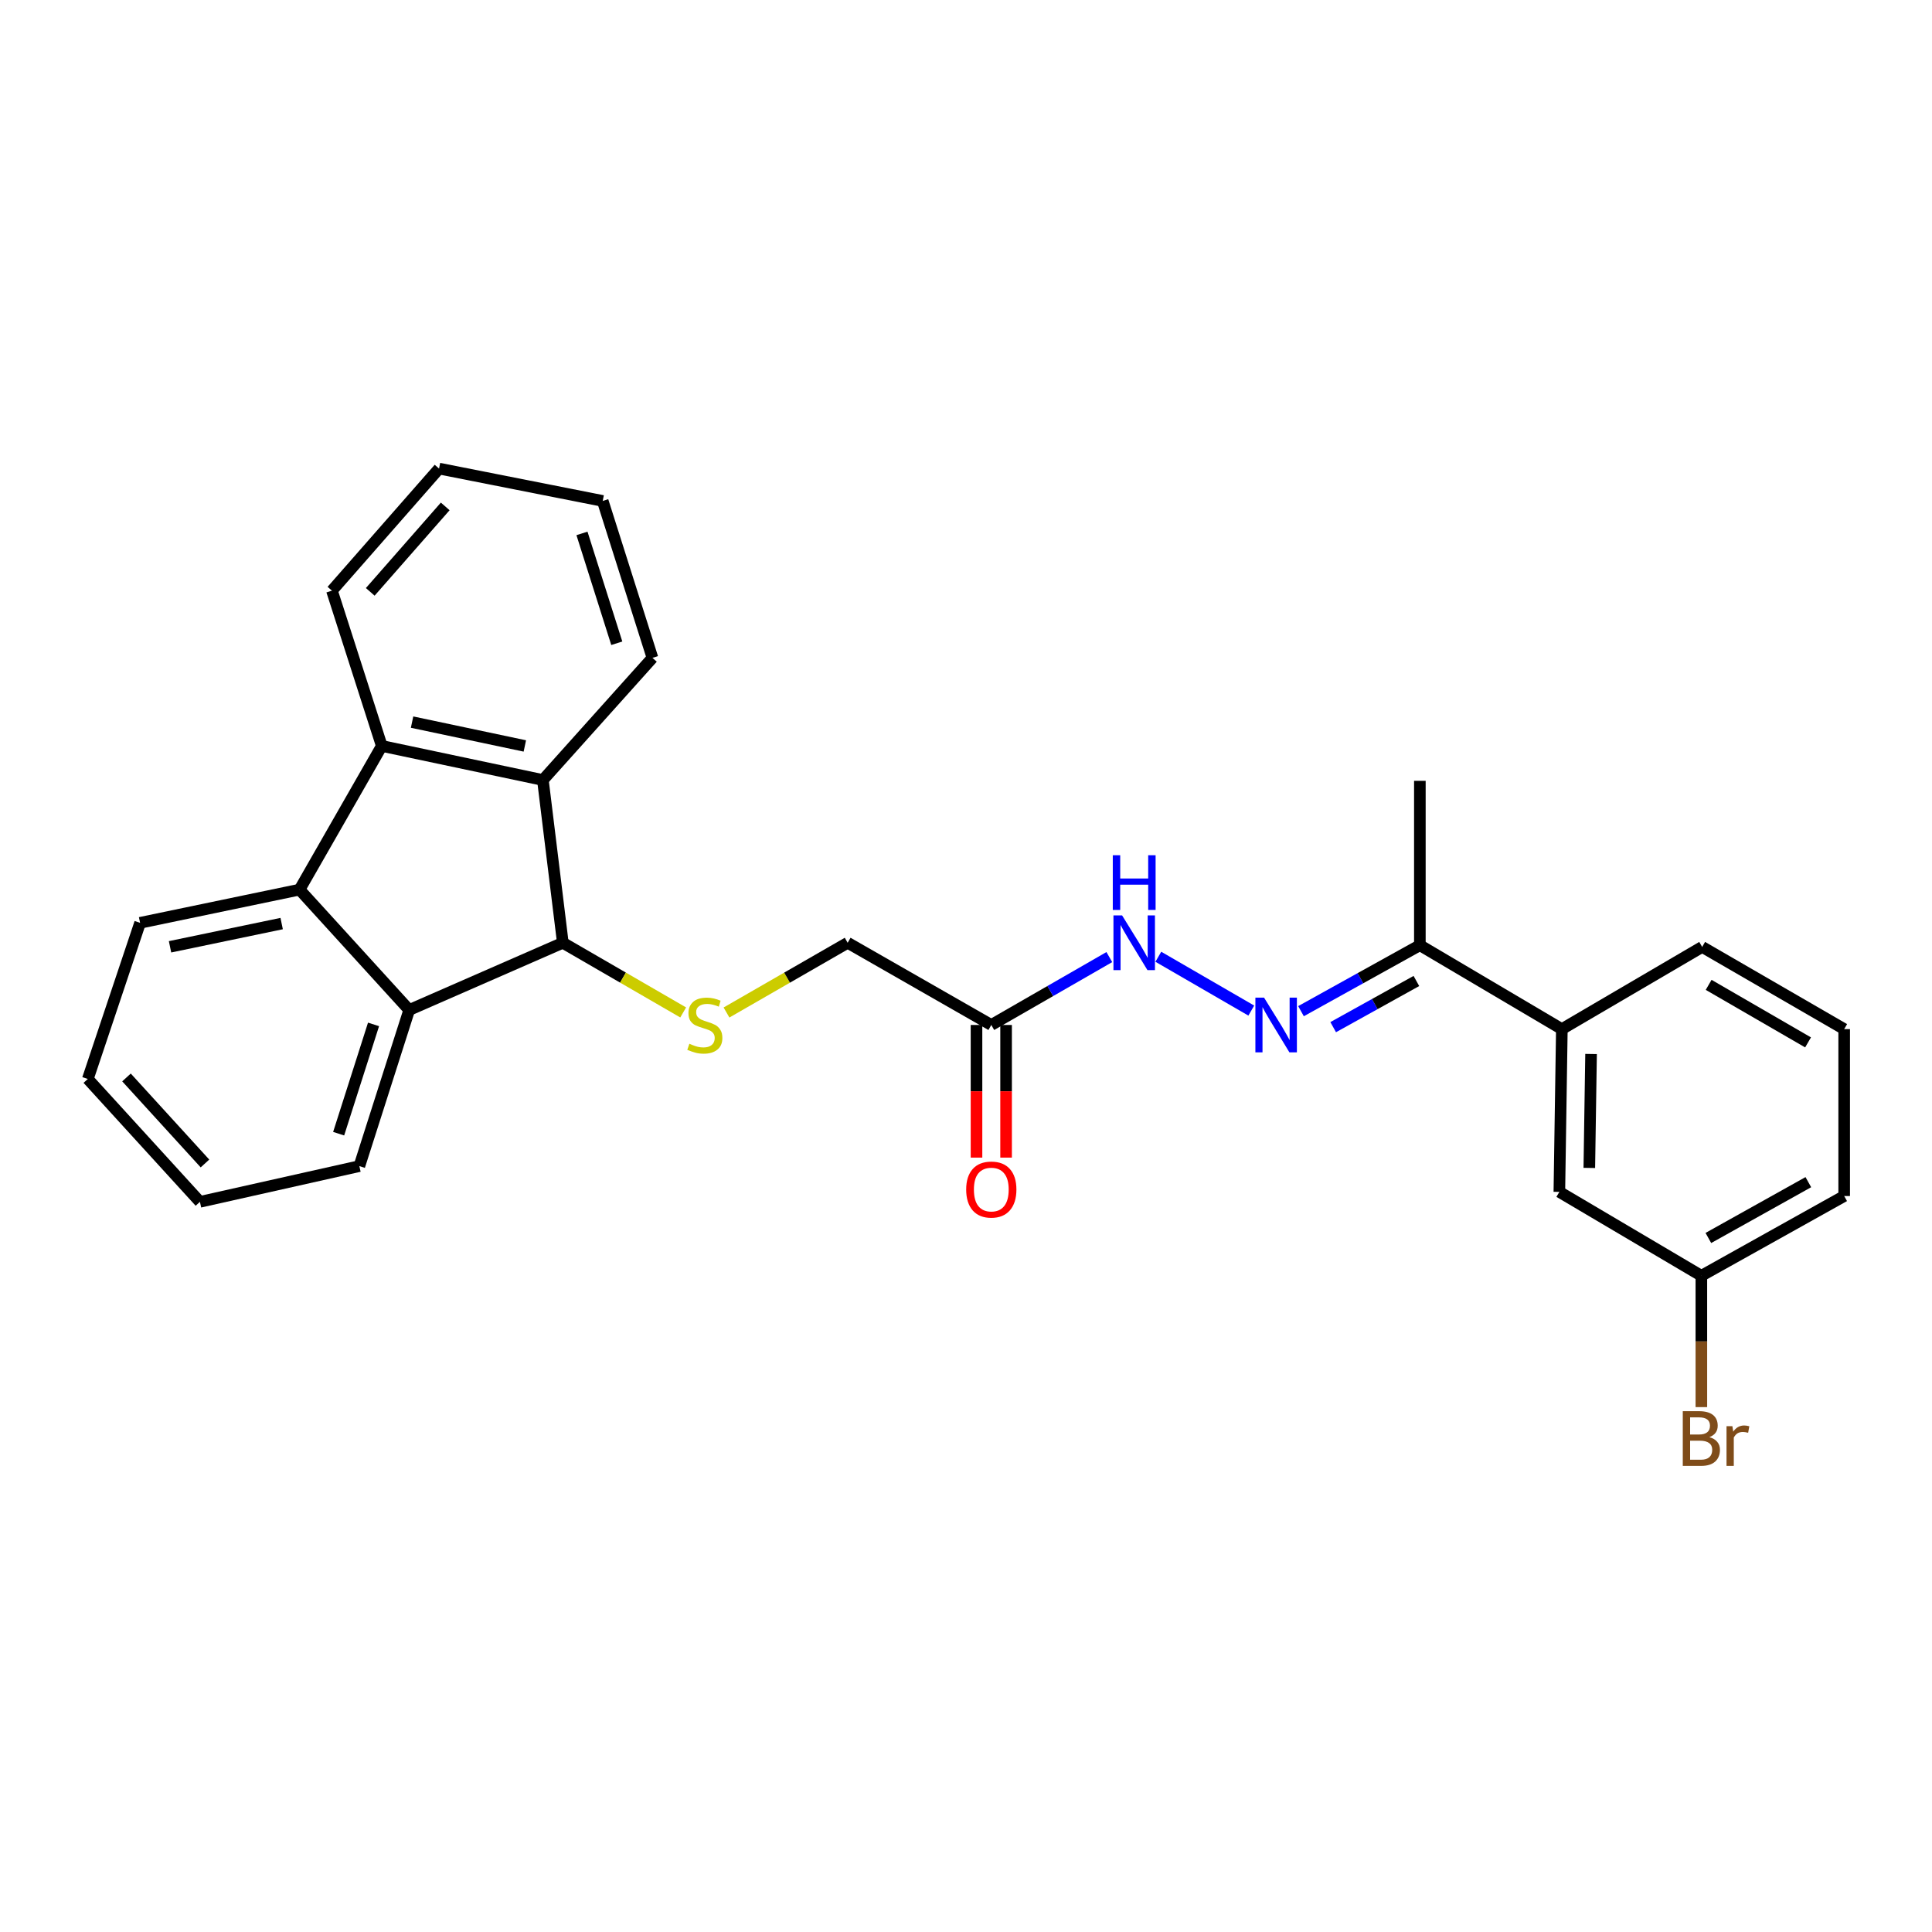 <?xml version='1.0' encoding='iso-8859-1'?>
<svg version='1.1' baseProfile='full'
              xmlns='http://www.w3.org/2000/svg'
                      xmlns:rdkit='http://www.rdkit.org/xml'
                      xmlns:xlink='http://www.w3.org/1999/xlink'
                  xml:space='preserve'
width='1000px' height='1000px' viewBox='0 0 1000 1000'>
<!-- END OF HEADER -->
<rect style='opacity:1.0;fill:#FFFFFF;stroke:none' width='1000' height='1000' x='0' y='0'> </rect>
<path class='bond-2' d='M 291.322,487.982 L 211.803,522.765' style='fill:none;fill-rule:evenodd;stroke:#000000;stroke-width:6px;stroke-linecap:butt;stroke-linejoin:miter;stroke-opacity:1' />
<path class='bond-3' d='M 291.322,487.982 L 280.993,403.732' style='fill:none;fill-rule:evenodd;stroke:#000000;stroke-width:6px;stroke-linecap:butt;stroke-linejoin:miter;stroke-opacity:1' />
<path class='bond-4' d='M 291.322,487.982 L 322.469,506.011' style='fill:none;fill-rule:evenodd;stroke:#000000;stroke-width:6px;stroke-linecap:butt;stroke-linejoin:miter;stroke-opacity:1' />
<path class='bond-4' d='M 322.469,506.011 L 353.615,524.04' style='fill:none;fill-rule:evenodd;stroke:#CCCC00;stroke-width:6px;stroke-linecap:butt;stroke-linejoin:miter;stroke-opacity:1' />
<path class='bond-0' d='M 197.611,386.102 L 280.993,403.732' style='fill:none;fill-rule:evenodd;stroke:#000000;stroke-width:6px;stroke-linecap:butt;stroke-linejoin:miter;stroke-opacity:1' />
<path class='bond-0' d='M 213.286,373.763 L 271.654,386.103' style='fill:none;fill-rule:evenodd;stroke:#000000;stroke-width:6px;stroke-linecap:butt;stroke-linejoin:miter;stroke-opacity:1' />
<path class='bond-16' d='M 197.611,386.102 L 171.813,305.723' style='fill:none;fill-rule:evenodd;stroke:#000000;stroke-width:6px;stroke-linecap:butt;stroke-linejoin:miter;stroke-opacity:1' />
<path class='bond-27' d='M 197.611,386.102 L 155.043,460.466' style='fill:none;fill-rule:evenodd;stroke:#000000;stroke-width:6px;stroke-linecap:butt;stroke-linejoin:miter;stroke-opacity:1' />
<path class='bond-1' d='M 155.043,460.466 L 211.803,522.765' style='fill:none;fill-rule:evenodd;stroke:#000000;stroke-width:6px;stroke-linecap:butt;stroke-linejoin:miter;stroke-opacity:1' />
<path class='bond-15' d='M 155.043,460.466 L 72.511,477.653' style='fill:none;fill-rule:evenodd;stroke:#000000;stroke-width:6px;stroke-linecap:butt;stroke-linejoin:miter;stroke-opacity:1' />
<path class='bond-15' d='M 145.786,478.037 L 88.013,490.068' style='fill:none;fill-rule:evenodd;stroke:#000000;stroke-width:6px;stroke-linecap:butt;stroke-linejoin:miter;stroke-opacity:1' />
<path class='bond-17' d='M 211.803,522.765 L 186.005,603.578' style='fill:none;fill-rule:evenodd;stroke:#000000;stroke-width:6px;stroke-linecap:butt;stroke-linejoin:miter;stroke-opacity:1' />
<path class='bond-17' d='M 193.343,530.229 L 175.285,586.798' style='fill:none;fill-rule:evenodd;stroke:#000000;stroke-width:6px;stroke-linecap:butt;stroke-linejoin:miter;stroke-opacity:1' />
<path class='bond-18' d='M 280.993,403.732 L 337.71,340.506' style='fill:none;fill-rule:evenodd;stroke:#000000;stroke-width:6px;stroke-linecap:butt;stroke-linejoin:miter;stroke-opacity:1' />
<path class='bond-12' d='M 376.031,524.072 L 407.389,506.027' style='fill:none;fill-rule:evenodd;stroke:#CCCC00;stroke-width:6px;stroke-linecap:butt;stroke-linejoin:miter;stroke-opacity:1' />
<path class='bond-12' d='M 407.389,506.027 L 438.748,487.982' style='fill:none;fill-rule:evenodd;stroke:#000000;stroke-width:6px;stroke-linecap:butt;stroke-linejoin:miter;stroke-opacity:1' />
<path class='bond-5' d='M 647.666,523.076 L 599.549,495.215' style='fill:none;fill-rule:evenodd;stroke:#0000FF;stroke-width:6px;stroke-linecap:butt;stroke-linejoin:miter;stroke-opacity:1' />
<path class='bond-8' d='M 673.395,523.384 L 704.156,506.312' style='fill:none;fill-rule:evenodd;stroke:#0000FF;stroke-width:6px;stroke-linecap:butt;stroke-linejoin:miter;stroke-opacity:1' />
<path class='bond-8' d='M 704.156,506.312 L 734.918,489.241' style='fill:none;fill-rule:evenodd;stroke:#000000;stroke-width:6px;stroke-linecap:butt;stroke-linejoin:miter;stroke-opacity:1' />
<path class='bond-8' d='M 690.055,531.654 L 711.588,519.704' style='fill:none;fill-rule:evenodd;stroke:#0000FF;stroke-width:6px;stroke-linecap:butt;stroke-linejoin:miter;stroke-opacity:1' />
<path class='bond-8' d='M 711.588,519.704 L 733.121,507.754' style='fill:none;fill-rule:evenodd;stroke:#000000;stroke-width:6px;stroke-linecap:butt;stroke-linejoin:miter;stroke-opacity:1' />
<path class='bond-6' d='M 513.094,530.524 L 438.748,487.982' style='fill:none;fill-rule:evenodd;stroke:#000000;stroke-width:6px;stroke-linecap:butt;stroke-linejoin:miter;stroke-opacity:1' />
<path class='bond-7' d='M 513.094,530.524 L 543.64,512.955' style='fill:none;fill-rule:evenodd;stroke:#000000;stroke-width:6px;stroke-linecap:butt;stroke-linejoin:miter;stroke-opacity:1' />
<path class='bond-7' d='M 543.64,512.955 L 574.185,495.386' style='fill:none;fill-rule:evenodd;stroke:#0000FF;stroke-width:6px;stroke-linecap:butt;stroke-linejoin:miter;stroke-opacity:1' />
<path class='bond-10' d='M 505.437,530.524 L 505.437,564.851' style='fill:none;fill-rule:evenodd;stroke:#000000;stroke-width:6px;stroke-linecap:butt;stroke-linejoin:miter;stroke-opacity:1' />
<path class='bond-10' d='M 505.437,564.851 L 505.437,599.178' style='fill:none;fill-rule:evenodd;stroke:#FF0000;stroke-width:6px;stroke-linecap:butt;stroke-linejoin:miter;stroke-opacity:1' />
<path class='bond-10' d='M 520.752,530.524 L 520.752,564.851' style='fill:none;fill-rule:evenodd;stroke:#000000;stroke-width:6px;stroke-linecap:butt;stroke-linejoin:miter;stroke-opacity:1' />
<path class='bond-10' d='M 520.752,564.851 L 520.752,599.178' style='fill:none;fill-rule:evenodd;stroke:#FF0000;stroke-width:6px;stroke-linecap:butt;stroke-linejoin:miter;stroke-opacity:1' />
<path class='bond-9' d='M 734.918,489.241 L 808.413,532.668' style='fill:none;fill-rule:evenodd;stroke:#000000;stroke-width:6px;stroke-linecap:butt;stroke-linejoin:miter;stroke-opacity:1' />
<path class='bond-21' d='M 734.918,489.241 L 734.918,404.157' style='fill:none;fill-rule:evenodd;stroke:#000000;stroke-width:6px;stroke-linecap:butt;stroke-linejoin:miter;stroke-opacity:1' />
<path class='bond-11' d='M 808.413,532.668 L 807.12,616.919' style='fill:none;fill-rule:evenodd;stroke:#000000;stroke-width:6px;stroke-linecap:butt;stroke-linejoin:miter;stroke-opacity:1' />
<path class='bond-11' d='M 823.533,545.541 L 822.627,604.516' style='fill:none;fill-rule:evenodd;stroke:#000000;stroke-width:6px;stroke-linecap:butt;stroke-linejoin:miter;stroke-opacity:1' />
<path class='bond-19' d='M 808.413,532.668 L 881.041,490.126' style='fill:none;fill-rule:evenodd;stroke:#000000;stroke-width:6px;stroke-linecap:butt;stroke-linejoin:miter;stroke-opacity:1' />
<path class='bond-13' d='M 807.12,616.919 L 880.624,660.337' style='fill:none;fill-rule:evenodd;stroke:#000000;stroke-width:6px;stroke-linecap:butt;stroke-linejoin:miter;stroke-opacity:1' />
<path class='bond-14' d='M 880.624,660.337 L 880.624,694.329' style='fill:none;fill-rule:evenodd;stroke:#000000;stroke-width:6px;stroke-linecap:butt;stroke-linejoin:miter;stroke-opacity:1' />
<path class='bond-14' d='M 880.624,694.329 L 880.624,728.321' style='fill:none;fill-rule:evenodd;stroke:#7F4C19;stroke-width:6px;stroke-linecap:butt;stroke-linejoin:miter;stroke-opacity:1' />
<path class='bond-30' d='M 880.624,660.337 L 954.545,619.063' style='fill:none;fill-rule:evenodd;stroke:#000000;stroke-width:6px;stroke-linecap:butt;stroke-linejoin:miter;stroke-opacity:1' />
<path class='bond-30' d='M 884.246,640.774 L 935.991,611.882' style='fill:none;fill-rule:evenodd;stroke:#000000;stroke-width:6px;stroke-linecap:butt;stroke-linejoin:miter;stroke-opacity:1' />
<path class='bond-29' d='M 72.511,477.653 L 45.455,558.466' style='fill:none;fill-rule:evenodd;stroke:#000000;stroke-width:6px;stroke-linecap:butt;stroke-linejoin:miter;stroke-opacity:1' />
<path class='bond-28' d='M 171.813,305.723 L 227.254,242.54' style='fill:none;fill-rule:evenodd;stroke:#000000;stroke-width:6px;stroke-linecap:butt;stroke-linejoin:miter;stroke-opacity:1' />
<path class='bond-28' d='M 191.641,306.347 L 230.45,262.118' style='fill:none;fill-rule:evenodd;stroke:#000000;stroke-width:6px;stroke-linecap:butt;stroke-linejoin:miter;stroke-opacity:1' />
<path class='bond-23' d='M 186.005,603.578 L 103.482,622.075' style='fill:none;fill-rule:evenodd;stroke:#000000;stroke-width:6px;stroke-linecap:butt;stroke-linejoin:miter;stroke-opacity:1' />
<path class='bond-24' d='M 337.71,340.506 L 311.964,259.284' style='fill:none;fill-rule:evenodd;stroke:#000000;stroke-width:6px;stroke-linecap:butt;stroke-linejoin:miter;stroke-opacity:1' />
<path class='bond-24' d='M 319.249,332.95 L 301.227,276.095' style='fill:none;fill-rule:evenodd;stroke:#000000;stroke-width:6px;stroke-linecap:butt;stroke-linejoin:miter;stroke-opacity:1' />
<path class='bond-20' d='M 881.041,490.126 L 954.545,532.668' style='fill:none;fill-rule:evenodd;stroke:#000000;stroke-width:6px;stroke-linecap:butt;stroke-linejoin:miter;stroke-opacity:1' />
<path class='bond-20' d='M 884.395,509.763 L 935.848,539.542' style='fill:none;fill-rule:evenodd;stroke:#000000;stroke-width:6px;stroke-linecap:butt;stroke-linejoin:miter;stroke-opacity:1' />
<path class='bond-22' d='M 954.545,532.668 L 954.545,619.063' style='fill:none;fill-rule:evenodd;stroke:#000000;stroke-width:6px;stroke-linecap:butt;stroke-linejoin:miter;stroke-opacity:1' />
<path class='bond-26' d='M 103.482,622.075 L 45.455,558.466' style='fill:none;fill-rule:evenodd;stroke:#000000;stroke-width:6px;stroke-linecap:butt;stroke-linejoin:miter;stroke-opacity:1' />
<path class='bond-26' d='M 106.092,602.212 L 65.473,557.686' style='fill:none;fill-rule:evenodd;stroke:#000000;stroke-width:6px;stroke-linecap:butt;stroke-linejoin:miter;stroke-opacity:1' />
<path class='bond-25' d='M 311.964,259.284 L 227.254,242.54' style='fill:none;fill-rule:evenodd;stroke:#000000;stroke-width:6px;stroke-linecap:butt;stroke-linejoin:miter;stroke-opacity:1' />
<path  class='atom-5' d='M 356.818 540.244
Q 357.138 540.364, 358.458 540.924
Q 359.778 541.484, 361.218 541.844
Q 362.698 542.164, 364.138 542.164
Q 366.818 542.164, 368.378 540.884
Q 369.938 539.564, 369.938 537.284
Q 369.938 535.724, 369.138 534.764
Q 368.378 533.804, 367.178 533.284
Q 365.978 532.764, 363.978 532.164
Q 361.458 531.404, 359.938 530.684
Q 358.458 529.964, 357.378 528.444
Q 356.338 526.924, 356.338 524.364
Q 356.338 520.804, 358.738 518.604
Q 361.178 516.404, 365.978 516.404
Q 369.258 516.404, 372.978 517.964
L 372.058 521.044
Q 368.658 519.644, 366.098 519.644
Q 363.338 519.644, 361.818 520.804
Q 360.298 521.924, 360.338 523.884
Q 360.338 525.404, 361.098 526.324
Q 361.898 527.244, 363.018 527.764
Q 364.178 528.284, 366.098 528.884
Q 368.658 529.684, 370.178 530.484
Q 371.698 531.284, 372.778 532.924
Q 373.898 534.524, 373.898 537.284
Q 373.898 541.204, 371.258 543.324
Q 368.658 545.404, 364.298 545.404
Q 361.778 545.404, 359.858 544.844
Q 357.978 544.324, 355.738 543.404
L 356.818 540.244
' fill='#CCCC00'/>
<path  class='atom-6' d='M 654.268 516.364
L 663.548 531.364
Q 664.468 532.844, 665.948 535.524
Q 667.428 538.204, 667.508 538.364
L 667.508 516.364
L 671.268 516.364
L 671.268 544.684
L 667.388 544.684
L 657.428 528.284
Q 656.268 526.364, 655.028 524.164
Q 653.828 521.964, 653.468 521.284
L 653.468 544.684
L 649.788 544.684
L 649.788 516.364
L 654.268 516.364
' fill='#0000FF'/>
<path  class='atom-8' d='M 580.798 473.822
L 590.078 488.822
Q 590.998 490.302, 592.478 492.982
Q 593.958 495.662, 594.038 495.822
L 594.038 473.822
L 597.798 473.822
L 597.798 502.142
L 593.918 502.142
L 583.958 485.742
Q 582.798 483.822, 581.558 481.622
Q 580.358 479.422, 579.998 478.742
L 579.998 502.142
L 576.318 502.142
L 576.318 473.822
L 580.798 473.822
' fill='#0000FF'/>
<path  class='atom-8' d='M 575.978 442.67
L 579.818 442.67
L 579.818 454.71
L 594.298 454.71
L 594.298 442.67
L 598.138 442.67
L 598.138 470.99
L 594.298 470.99
L 594.298 457.91
L 579.818 457.91
L 579.818 470.99
L 575.978 470.99
L 575.978 442.67
' fill='#0000FF'/>
<path  class='atom-11' d='M 500.094 615.705
Q 500.094 608.905, 503.454 605.105
Q 506.814 601.305, 513.094 601.305
Q 519.374 601.305, 522.734 605.105
Q 526.094 608.905, 526.094 615.705
Q 526.094 622.585, 522.694 626.505
Q 519.294 630.385, 513.094 630.385
Q 506.854 630.385, 503.454 626.505
Q 500.094 622.625, 500.094 615.705
M 513.094 627.185
Q 517.414 627.185, 519.734 624.305
Q 522.094 621.385, 522.094 615.705
Q 522.094 610.145, 519.734 607.345
Q 517.414 604.505, 513.094 604.505
Q 508.774 604.505, 506.414 607.305
Q 504.094 610.105, 504.094 615.705
Q 504.094 621.425, 506.414 624.305
Q 508.774 627.185, 513.094 627.185
' fill='#FF0000'/>
<path  class='atom-15' d='M 884.764 743.868
Q 887.484 744.628, 888.844 746.308
Q 890.244 747.948, 890.244 750.388
Q 890.244 754.308, 887.724 756.548
Q 885.244 758.748, 880.524 758.748
L 871.004 758.748
L 871.004 730.428
L 879.364 730.428
Q 884.204 730.428, 886.644 732.388
Q 889.084 734.348, 889.084 737.948
Q 889.084 742.228, 884.764 743.868
M 874.804 733.628
L 874.804 742.508
L 879.364 742.508
Q 882.164 742.508, 883.604 741.388
Q 885.084 740.228, 885.084 737.948
Q 885.084 733.628, 879.364 733.628
L 874.804 733.628
M 880.524 755.548
Q 883.284 755.548, 884.764 754.228
Q 886.244 752.908, 886.244 750.388
Q 886.244 748.068, 884.604 746.908
Q 883.004 745.708, 879.924 745.708
L 874.804 745.708
L 874.804 755.548
L 880.524 755.548
' fill='#7F4C19'/>
<path  class='atom-15' d='M 896.684 738.188
L 897.124 741.028
Q 899.284 737.828, 902.804 737.828
Q 903.924 737.828, 905.444 738.228
L 904.844 741.588
Q 903.124 741.188, 902.164 741.188
Q 900.484 741.188, 899.364 741.868
Q 898.284 742.508, 897.404 744.068
L 897.404 758.748
L 893.644 758.748
L 893.644 738.188
L 896.684 738.188
' fill='#7F4C19'/>
</svg>
